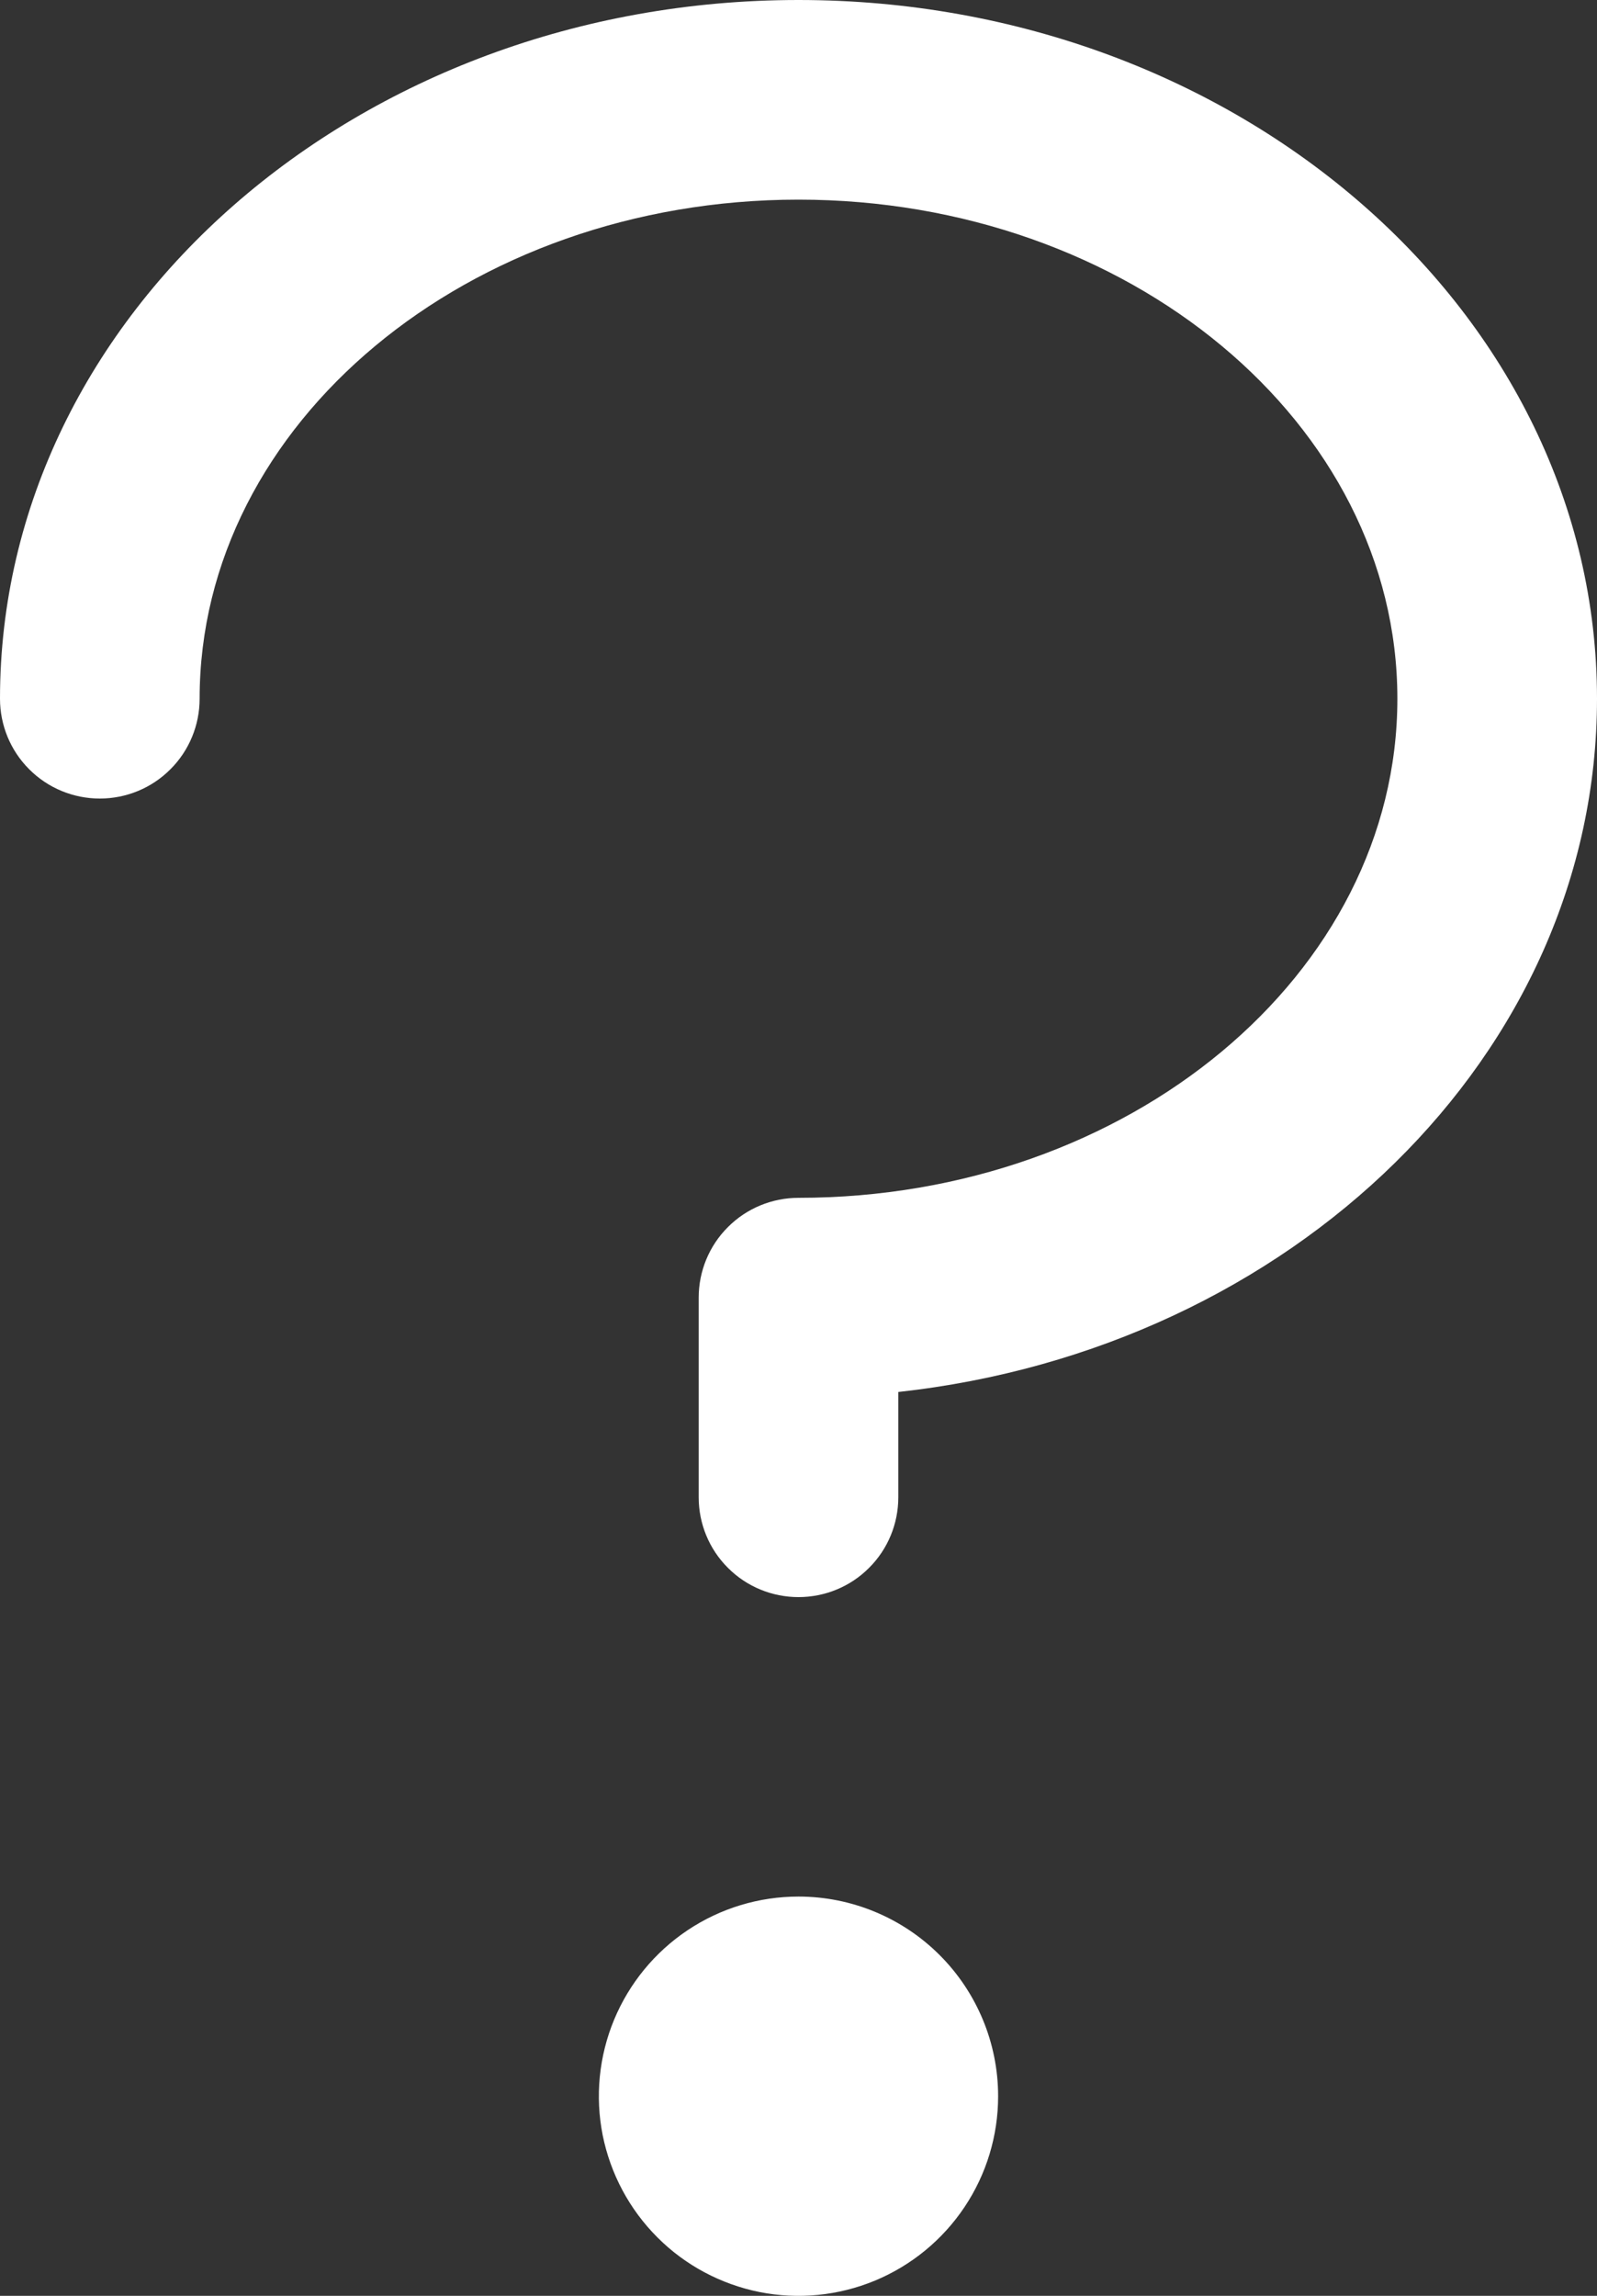 <svg width="16" height="23" viewBox="0 0 16 23" fill="none" xmlns="http://www.w3.org/2000/svg">
<rect x="0" y="0" width="16" height="23" fill="#333333" stroke="none"/>
<path d="M16 7C16 10.564 12.941 13.514 9 13.945V15C9 15.265 8.895 15.52 8.707 15.707C8.52 15.895 8.265 16 8 16C7.735 16 7.48 15.895 7.293 15.707C7.105 15.52 7 15.265 7 15V13C7 12.735 7.105 12.48 7.293 12.293C7.48 12.105 7.735 12 8 12C11.309 12 14 9.758 14 7C14 4.242 11.309 2 8 2C4.691 2 2 4.242 2 7C2 7.265 1.895 7.52 1.707 7.707C1.52 7.895 1.265 8 1 8C0.735 8 0.48 7.895 0.293 7.707C0.105 7.52 0 7.265 0 7C0 3.14 3.589 0 8 0C12.411 0 16 3.14 16 7ZM8 19C7.604 19 7.218 19.117 6.889 19.337C6.56 19.557 6.304 19.869 6.152 20.235C6.001 20.6 5.961 21.002 6.038 21.39C6.116 21.778 6.306 22.134 6.586 22.414C6.865 22.694 7.222 22.884 7.61 22.962C7.998 23.039 8.4 22.999 8.765 22.848C9.131 22.696 9.443 22.44 9.663 22.111C9.883 21.782 10 21.396 10 21C10 20.47 9.789 19.961 9.414 19.586C9.039 19.211 8.53 19 8 19Z" fill="white"/>
</svg>
